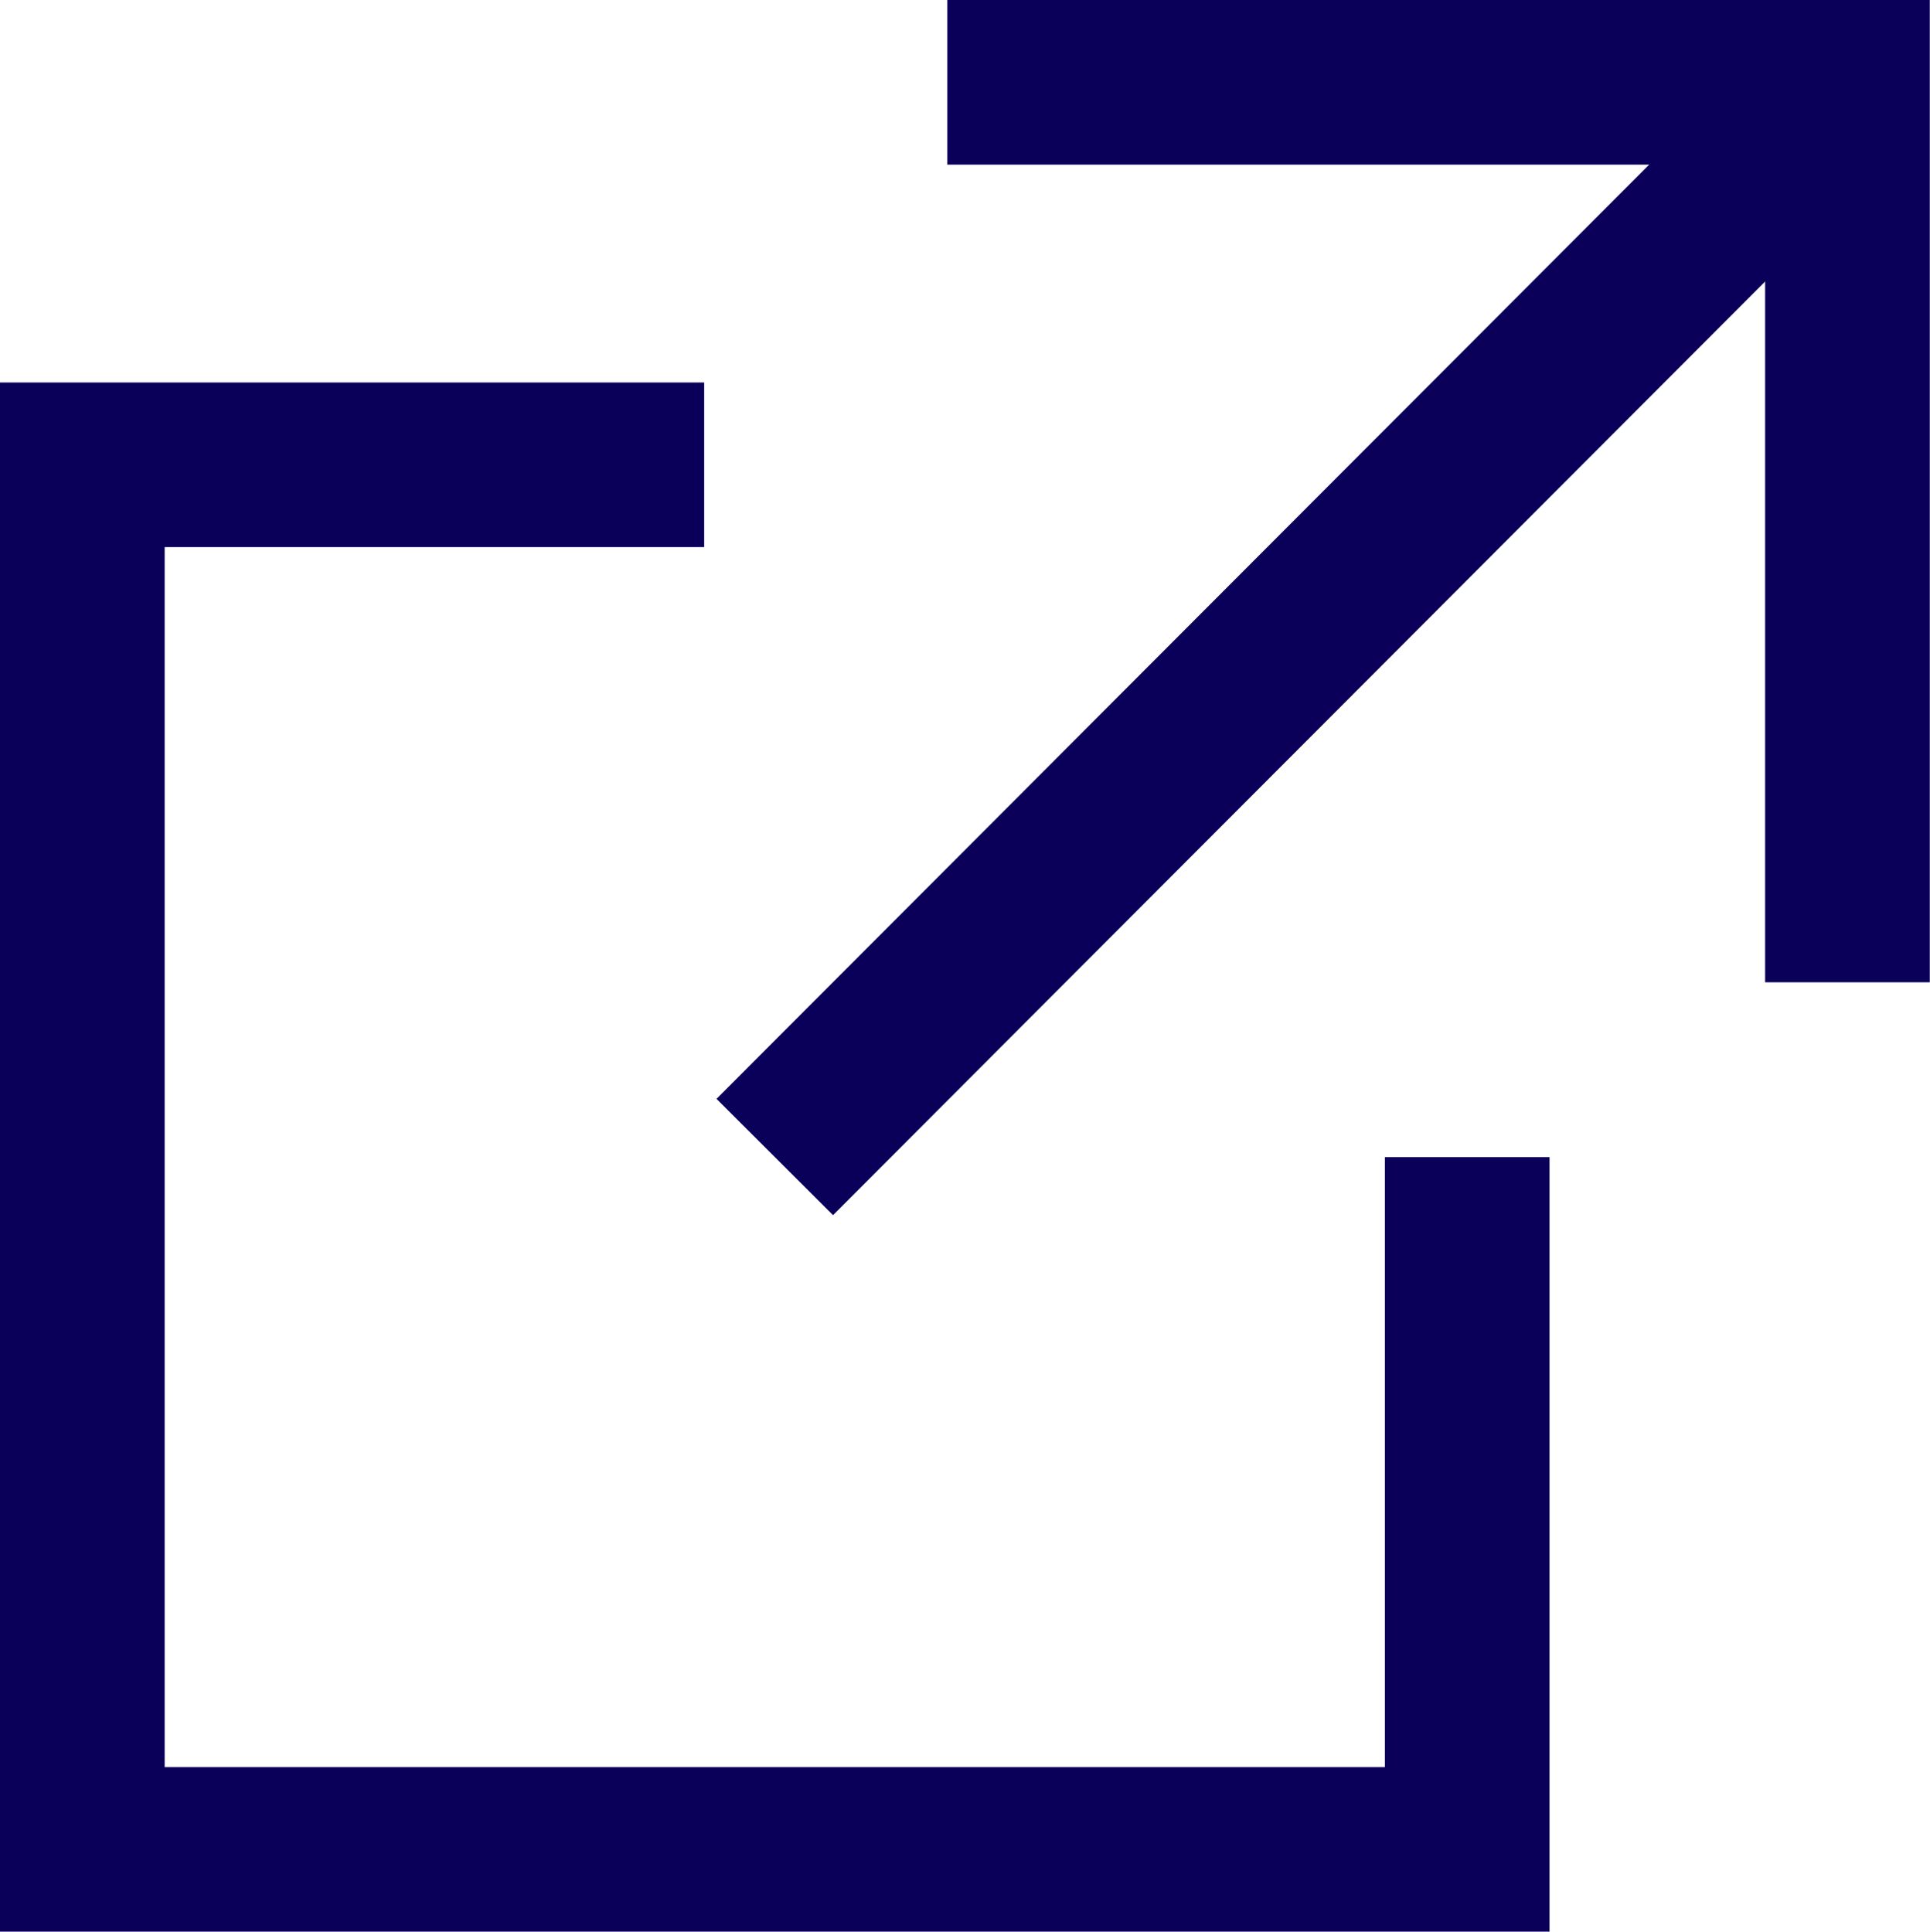 <svg xmlns="http://www.w3.org/2000/svg" width="17.582" height="17.6" viewBox="0 0 17.582 17.6">
  <g id="icn_blank-blue" transform="translate(-4.85 -14.45)" stroke="#0a005a" >
    <path d="M11.265,34.7H5.6V47.316H18.216V41.008" transform="translate(0 -16.015)" fill="none" stroke-miterlimit="10" stroke-width="1.5"/>
    <line y1="9.792" x2="9.774" transform="translate(11.908 15.2)" fill="none" stroke-miterlimit="10" stroke-width="1.5"/>
    <path d="M57.9,23.4V15.2H49.7" transform="translate(-36.22 0)" fill="none" stroke-miterlimit="10" stroke-width="1.5"/>
  </g>
</svg>
